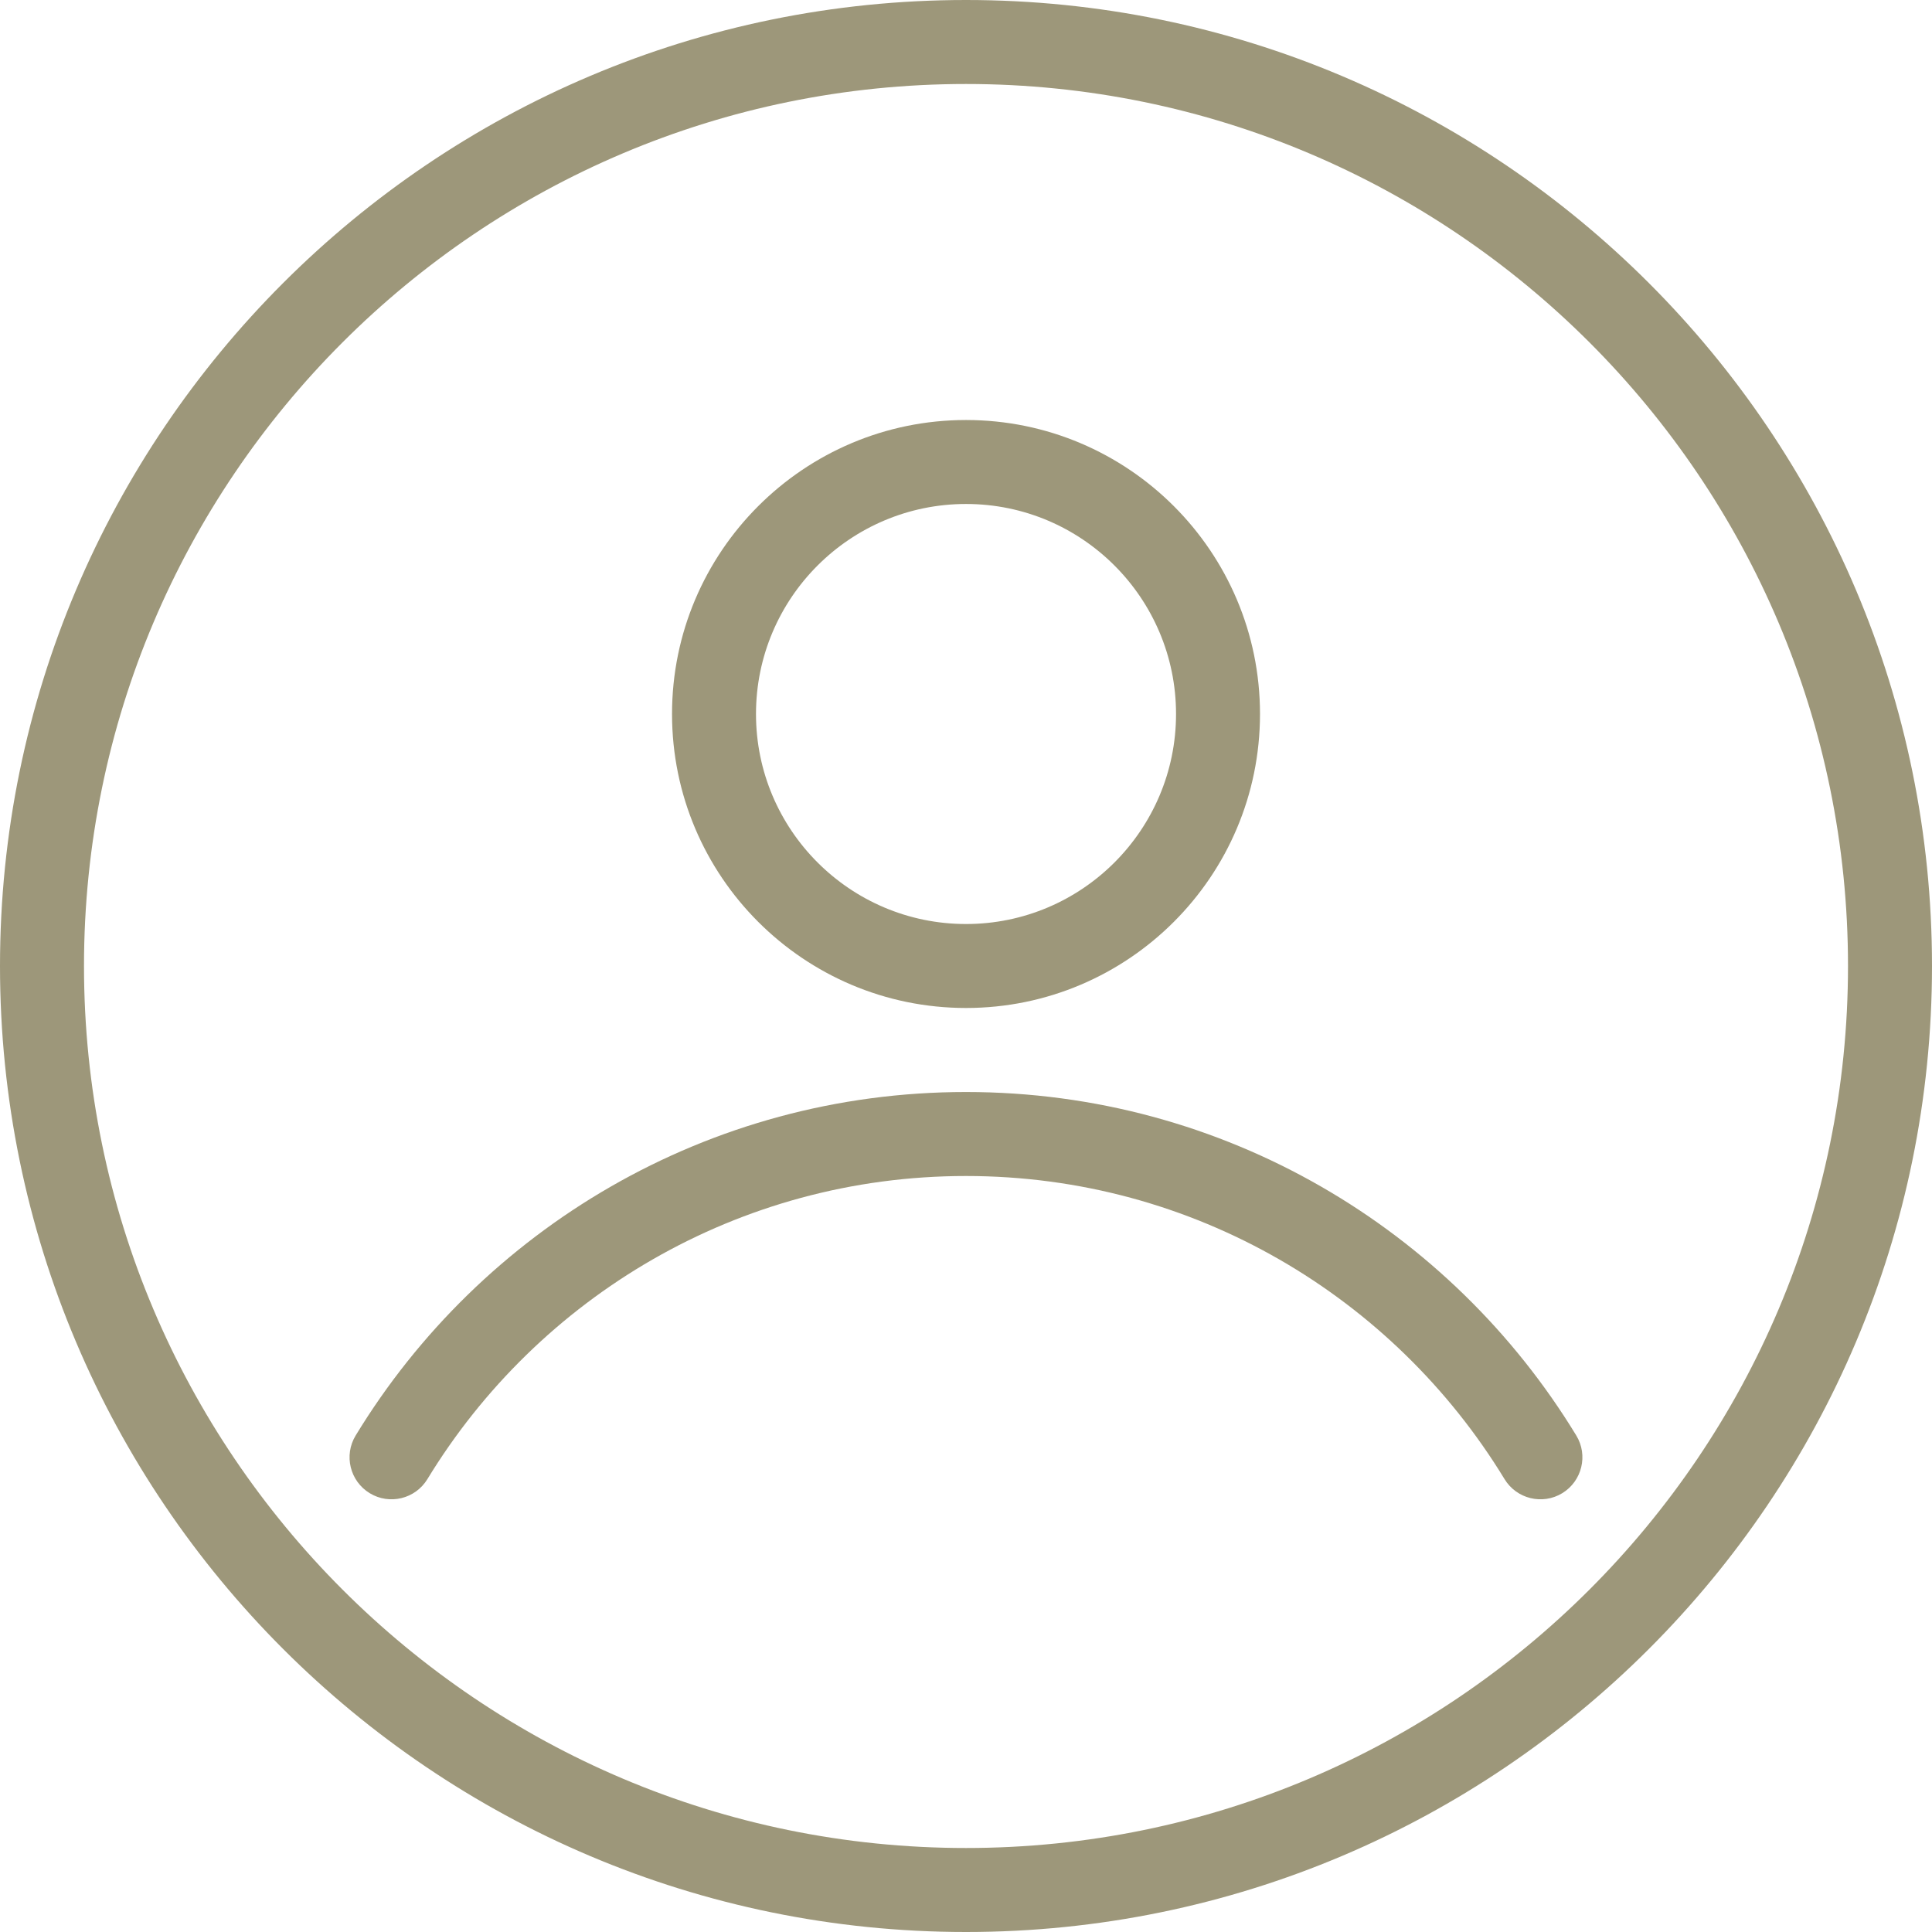 <svg width="63" height="63" viewBox="0 0 63 63" fill="none" xmlns="http://www.w3.org/2000/svg">
<path fill-rule="evenodd" clip-rule="evenodd" d="M31.5 0C14.115 0 0 14.115 0 31.5C0 48.885 14.115 63 31.5 63C48.885 63 63 48.885 63 31.5C63 14.115 48.885 0 31.5 0ZM31.5 2.739C47.373 2.739 60.261 15.627 60.261 31.5C60.261 47.373 47.373 60.261 31.5 60.261C15.627 60.261 2.739 47.373 2.739 31.5C2.739 15.627 15.627 2.739 31.5 2.739Z" fill="#9D977A"/>
<path fill-rule="evenodd" clip-rule="evenodd" d="M31.501 13.696C26.21 13.696 21.914 17.992 21.914 23.282C21.914 28.573 26.21 32.869 31.501 32.869C36.792 32.869 41.087 28.573 41.087 23.282C41.087 17.992 36.792 13.696 31.501 13.696ZM31.501 16.434C35.28 16.434 38.349 19.504 38.349 23.282C38.349 27.061 35.28 30.131 31.501 30.131C27.722 30.131 24.652 27.061 24.652 23.282C24.652 19.504 27.722 16.434 31.501 16.434Z" fill="#9D977A"/>
<path fill-rule="evenodd" clip-rule="evenodd" d="M13.937 48.232C17.545 42.309 24.062 38.348 31.499 38.348C38.936 38.348 45.454 42.309 49.061 48.232C49.454 48.878 50.297 49.084 50.943 48.691C51.588 48.298 51.794 47.454 51.4 46.809C47.314 40.095 39.926 35.609 31.499 35.609C23.072 35.609 15.685 40.095 11.598 46.809C11.205 47.454 11.41 48.298 12.056 48.691C12.702 49.084 13.544 48.878 13.937 48.232Z" fill="#9D977A"/>
</svg>
